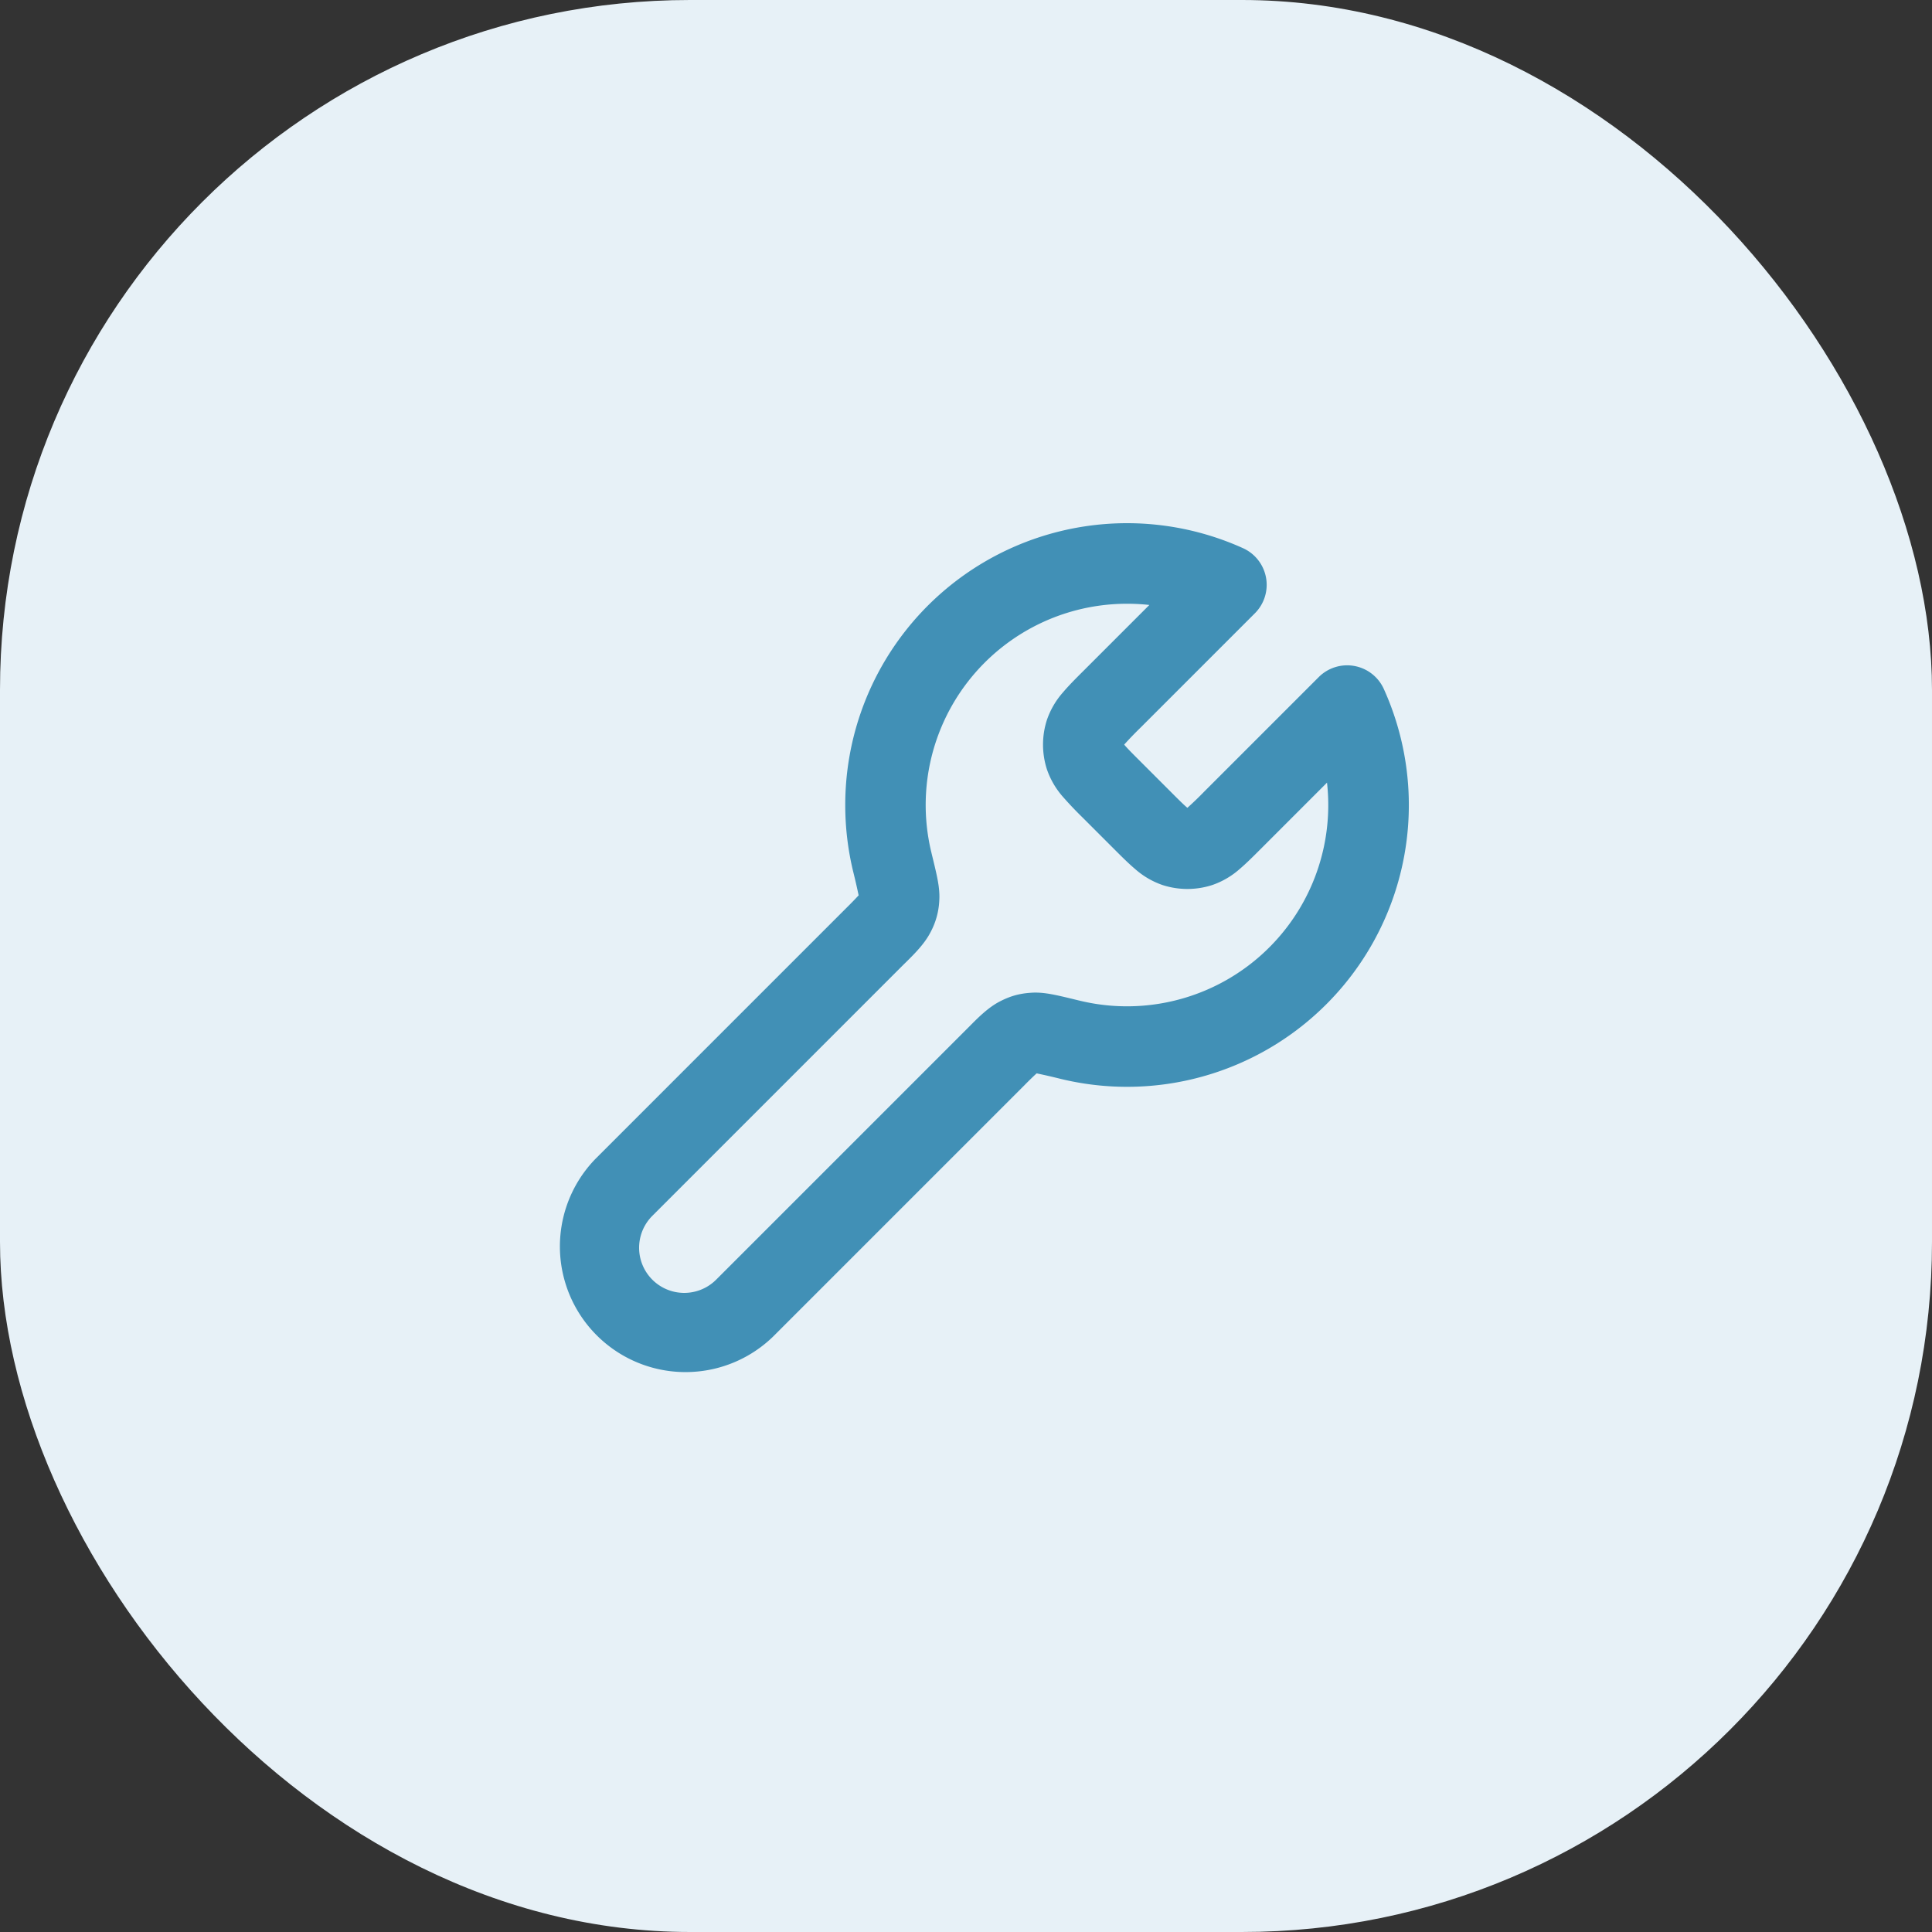 <svg width="56" height="56" fill="none" xmlns="http://www.w3.org/2000/svg"><rect width="100%" height="100%" fill="#333333" stroke="none"/><rect width="56" height="56" rx="20" fill="#E7F1F7"/><path fill-rule="evenodd" clip-rule="evenodd" d="M32.667 17.5a5.833 5.833 0 00-5.668 7.22l.005.022c.065.266.122.5.16.688.036.18.079.426.061.682a2.141 2.141 0 01-.256.914c-.17.33-.46.618-.7.856l-.072.07-7.289 7.29a1.308 1.308 0 101.85 1.85l7.29-7.29.07-.07c.238-.24.527-.53.856-.701.31-.16.566-.233.914-.256.256-.018.502.025.681.061.19.038.423.095.689.16l.022.005a5.833 5.833 0 007.184-6.316l-1.929 1.93c-.208.208-.41.41-.596.568a2.35 2.35 0 01-.801.47 2.333 2.333 0 01-1.442 0 2.358 2.358 0 01-.801-.47c-.186-.157-.389-.36-.597-.568l-.913-.913a10.749 10.749 0 01-.568-.597 2.36 2.36 0 01-.47-.8 2.334 2.334 0 010-1.443 2.36 2.36 0 01.47-.8c.157-.186.36-.39.568-.597l1.93-1.93a5.921 5.921 0 00-.648-.035zM24.5 23.333a8.167 8.167 0 0111.529-7.444 1.166 1.166 0 01.344 1.888l-3.311 3.311a10.574 10.574 0 00-.477.495l.01.012c.089.104.222.239.467.483l.86.86c.244.245.379.378.483.467l.012.01.011-.01a9.62 9.62 0 00.484-.467l3.311-3.311a1.166 1.166 0 011.888.344 8.167 8.167 0 01-9.383 11.297 17.798 17.798 0 00-.68-.156l-.015.013a9.51 9.51 0 00-.336.328l-7.289 7.289a3.642 3.642 0 01-5.15-5.15l7.29-7.29a10.55 10.55 0 00.34-.35 18.338 18.338 0 00-.156-.68 8.182 8.182 0 01-.232-1.939zm.408 2.6a.336.336 0 00-.006.02v.002a.27.27 0 00-.005.02" fill="#4190B6"/></svg>